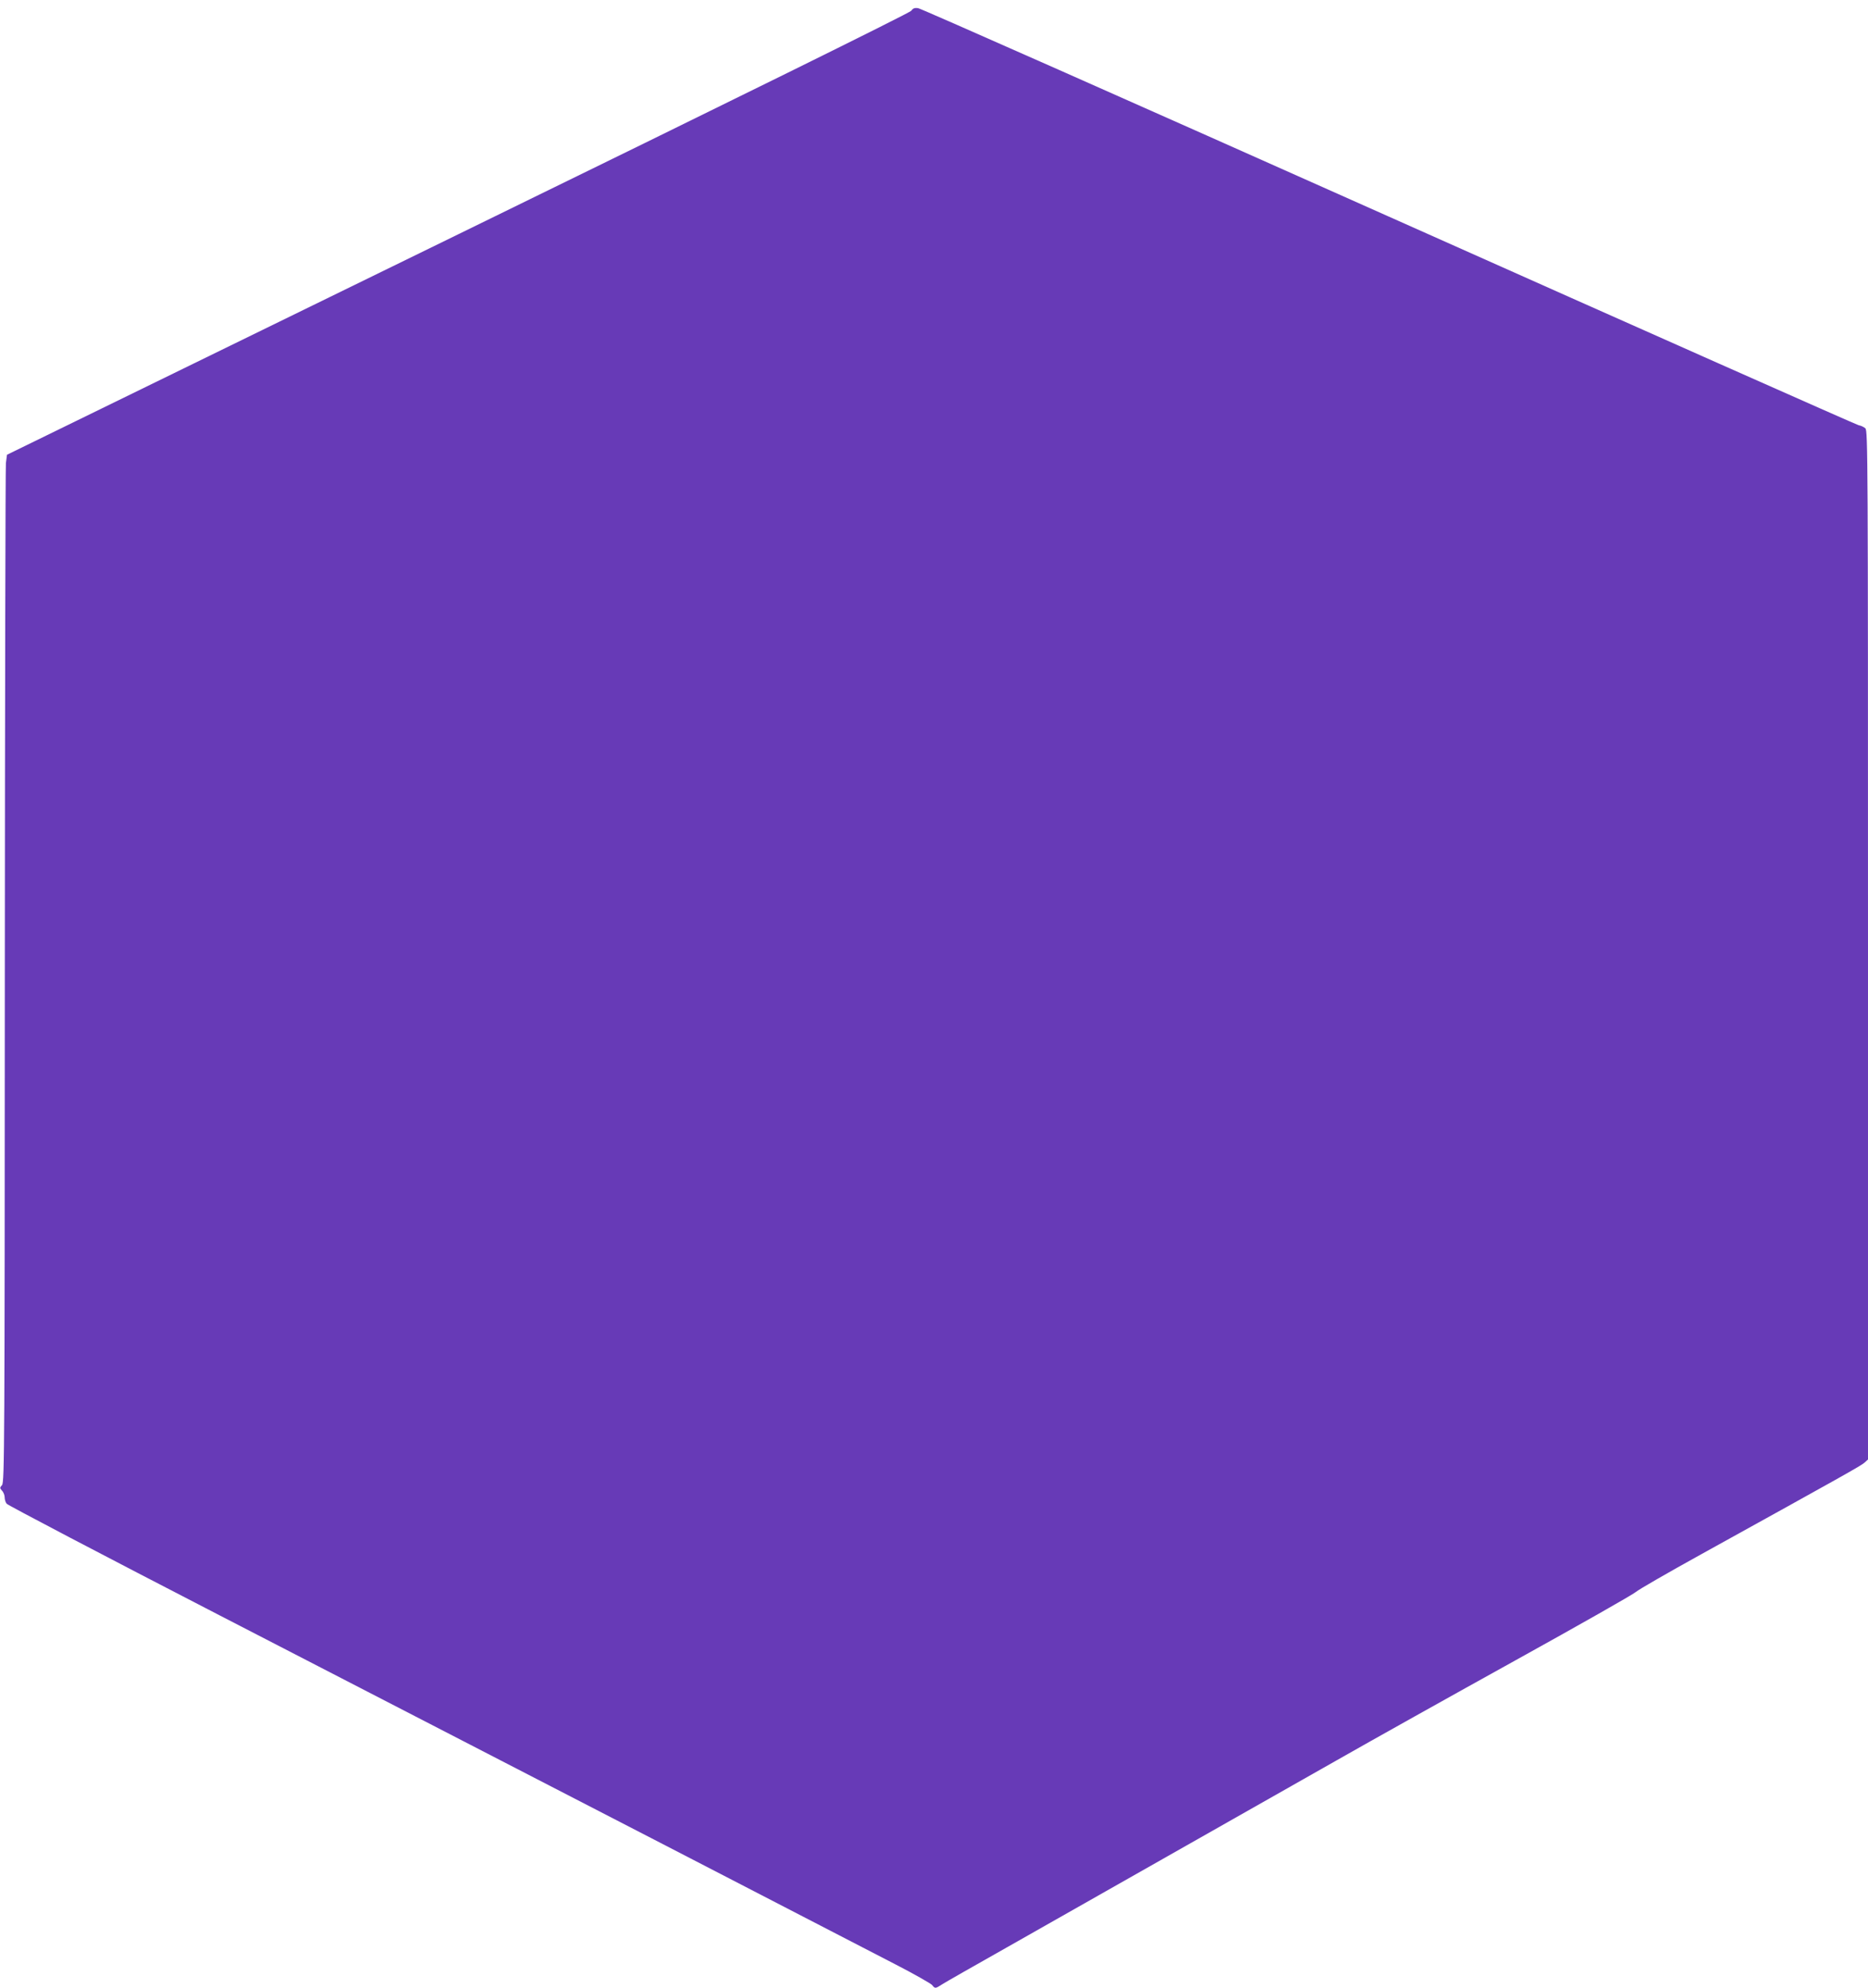 <?xml version="1.0" standalone="no"?>
<!DOCTYPE svg PUBLIC "-//W3C//DTD SVG 20010904//EN"
 "http://www.w3.org/TR/2001/REC-SVG-20010904/DTD/svg10.dtd">
<svg version="1.0" xmlns="http://www.w3.org/2000/svg"
 width="1203pt" height="1280pt" viewBox="0 0 1203 1280"
 preserveAspectRatio="xMidYMid meet">
<g transform="translate(0,1280) scale(0.1,-0.1)"
fill="#673ab7" stroke="none">
<path d="M5869 12731 c-8 -13 -1145 -574 -2919 -1440 l-2905 -1419 -7 -54 c-3
-29 -6 -1517 -7 -3307 -1 -3013 -2 -3256 -18 -3273 -15 -17 -15 -19 0 -36 10
-10 17 -30 17 -43 0 -14 6 -33 13 -41 6 -9 624 -333 1372 -719 2110 -1088
4108 -2120 4350 -2246 121 -62 227 -123 237 -133 20 -25 21 -25 66 4 20 13
208 120 417 238 441 250 897 509 2125 1205 223 127 740 416 1150 643 410 227
759 425 775 440 17 15 208 125 425 245 915 506 1026 568 1048 588 l22 20 0
3312 c0 3142 -1 3313 -17 3327 -10 9 -29 18 -43 20 -14 3 -1375 607 -3025
1343 -1650 736 -3014 1340 -3031 1342 -23 4 -34 0 -45 -16z"/>
</g>
</svg>
